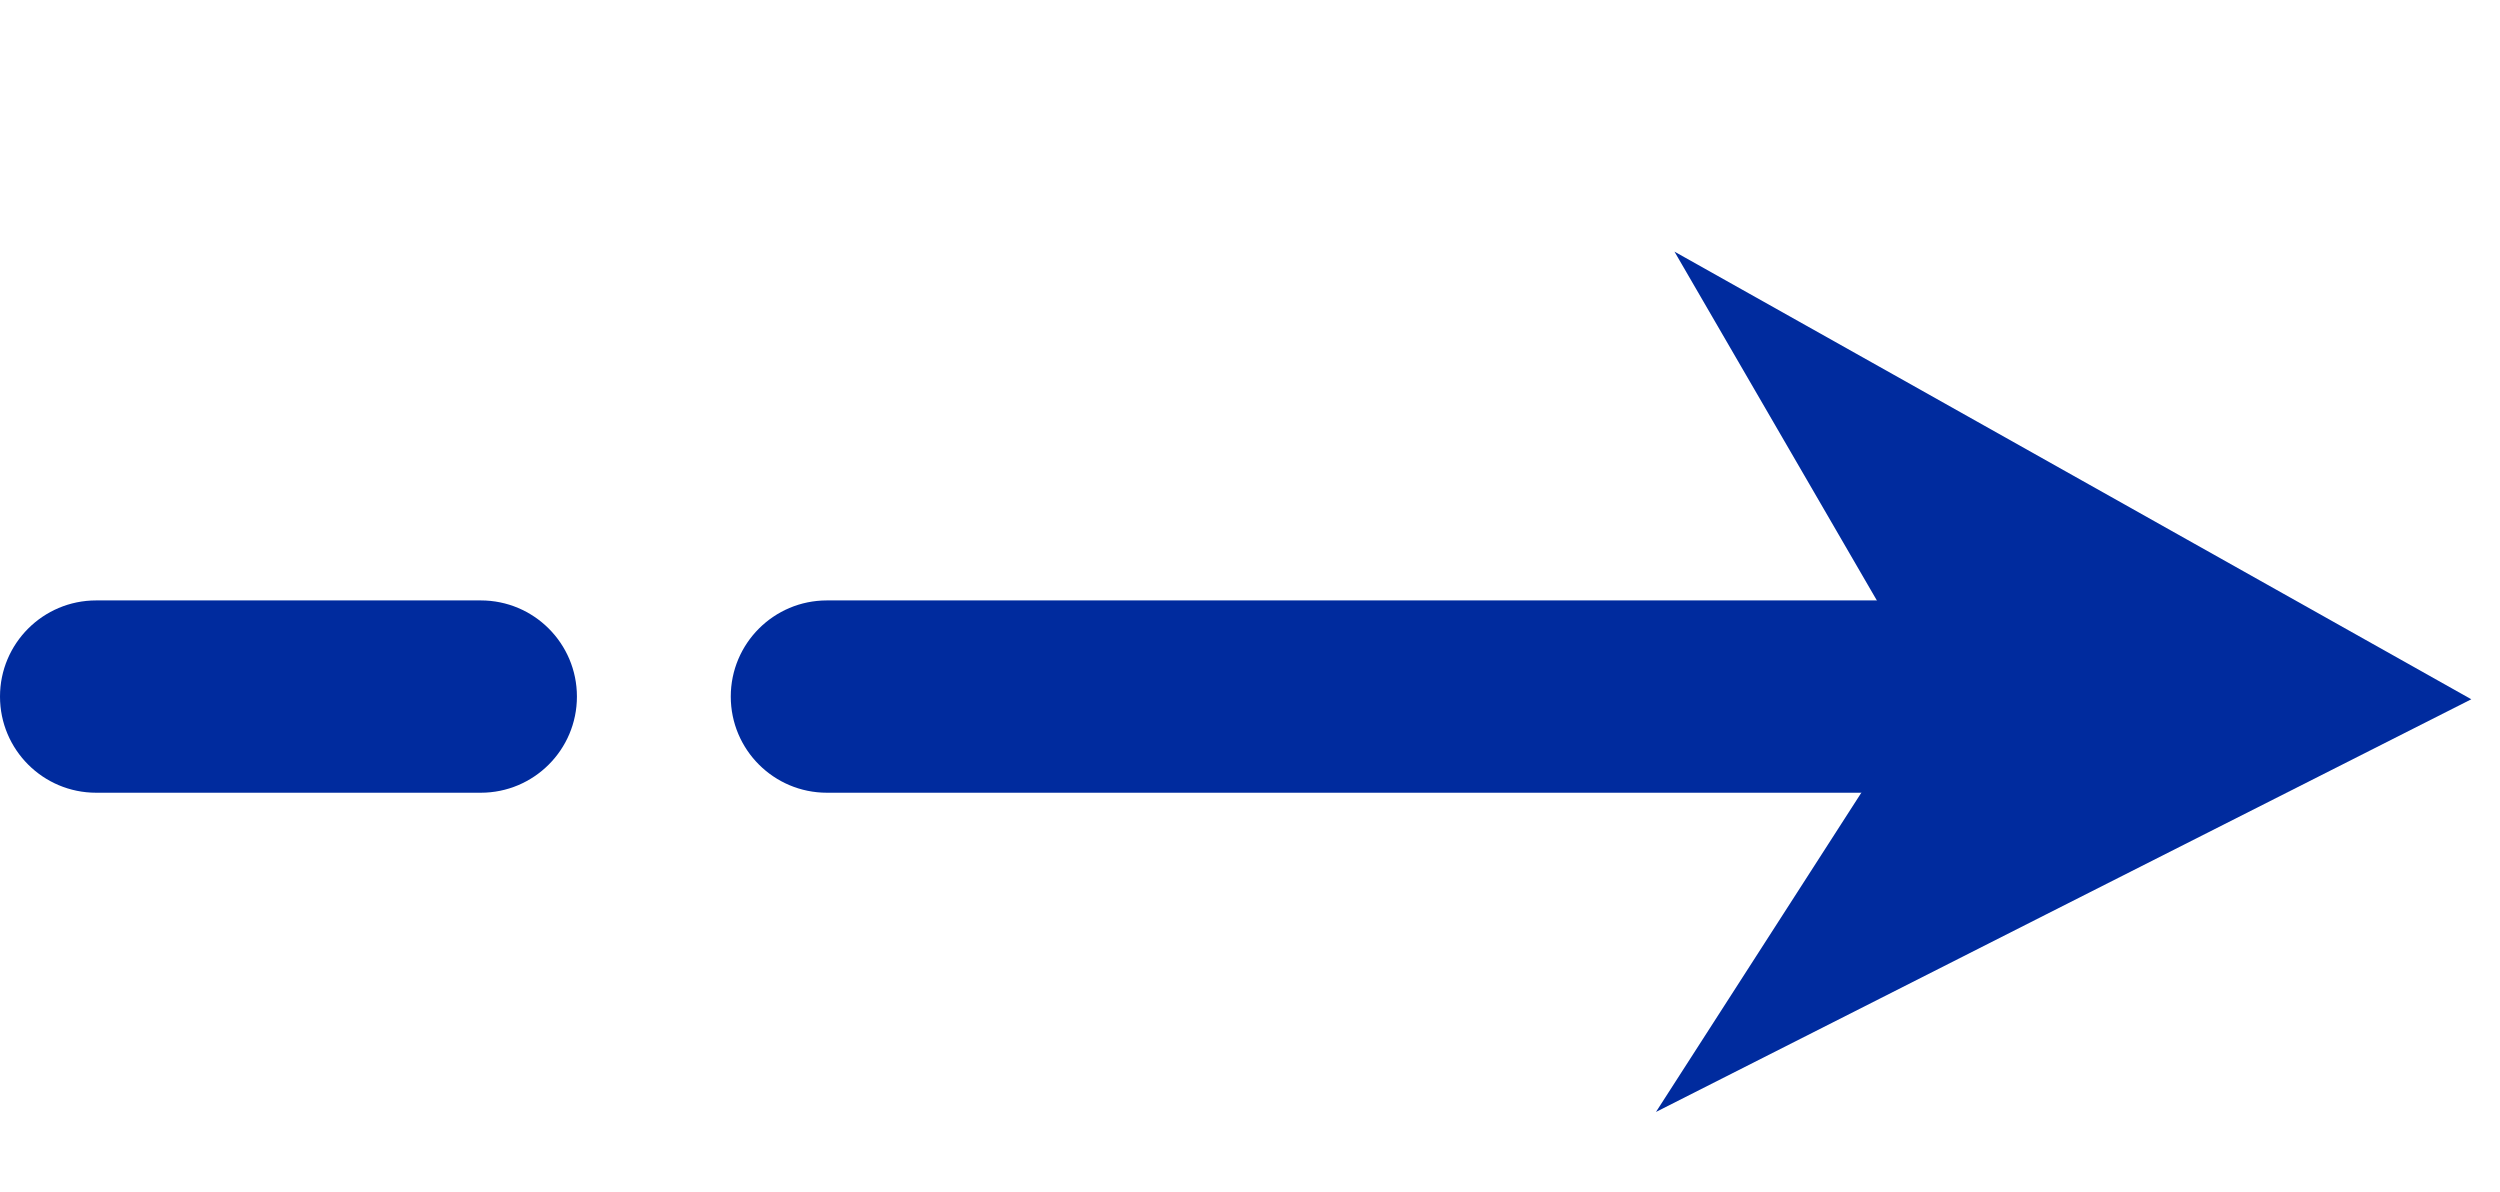 <svg xmlns="http://www.w3.org/2000/svg" width="65" height="31" viewBox="0 0 65 31" fill="none"><path d="M12.5 15.611H2.5C1.119 15.611 0 16.73 0 18.111C0 19.492 1.119 20.611 2.5 20.611H12.5C13.881 20.611 15 19.492 15 18.111C15 16.73 13.881 15.611 12.5 15.611Z" fill="#002B9E"></path><path d="M49.5 15.611H21.5C20.119 15.611 19 16.73 19 18.111C19 19.492 20.119 20.611 21.5 20.611H49.5C50.881 20.611 52 19.492 52 18.111C52 16.73 50.881 15.611 49.5 15.611Z" fill="#002B9E"></path><path d="M64.254 18.181L53.208 23.77L48.878 25.963L43.055 28.911L50.132 17.91L43.536 6.542L49.224 9.736L53.459 12.116L64.254 18.181Z" fill="#002B9E"></path></svg>